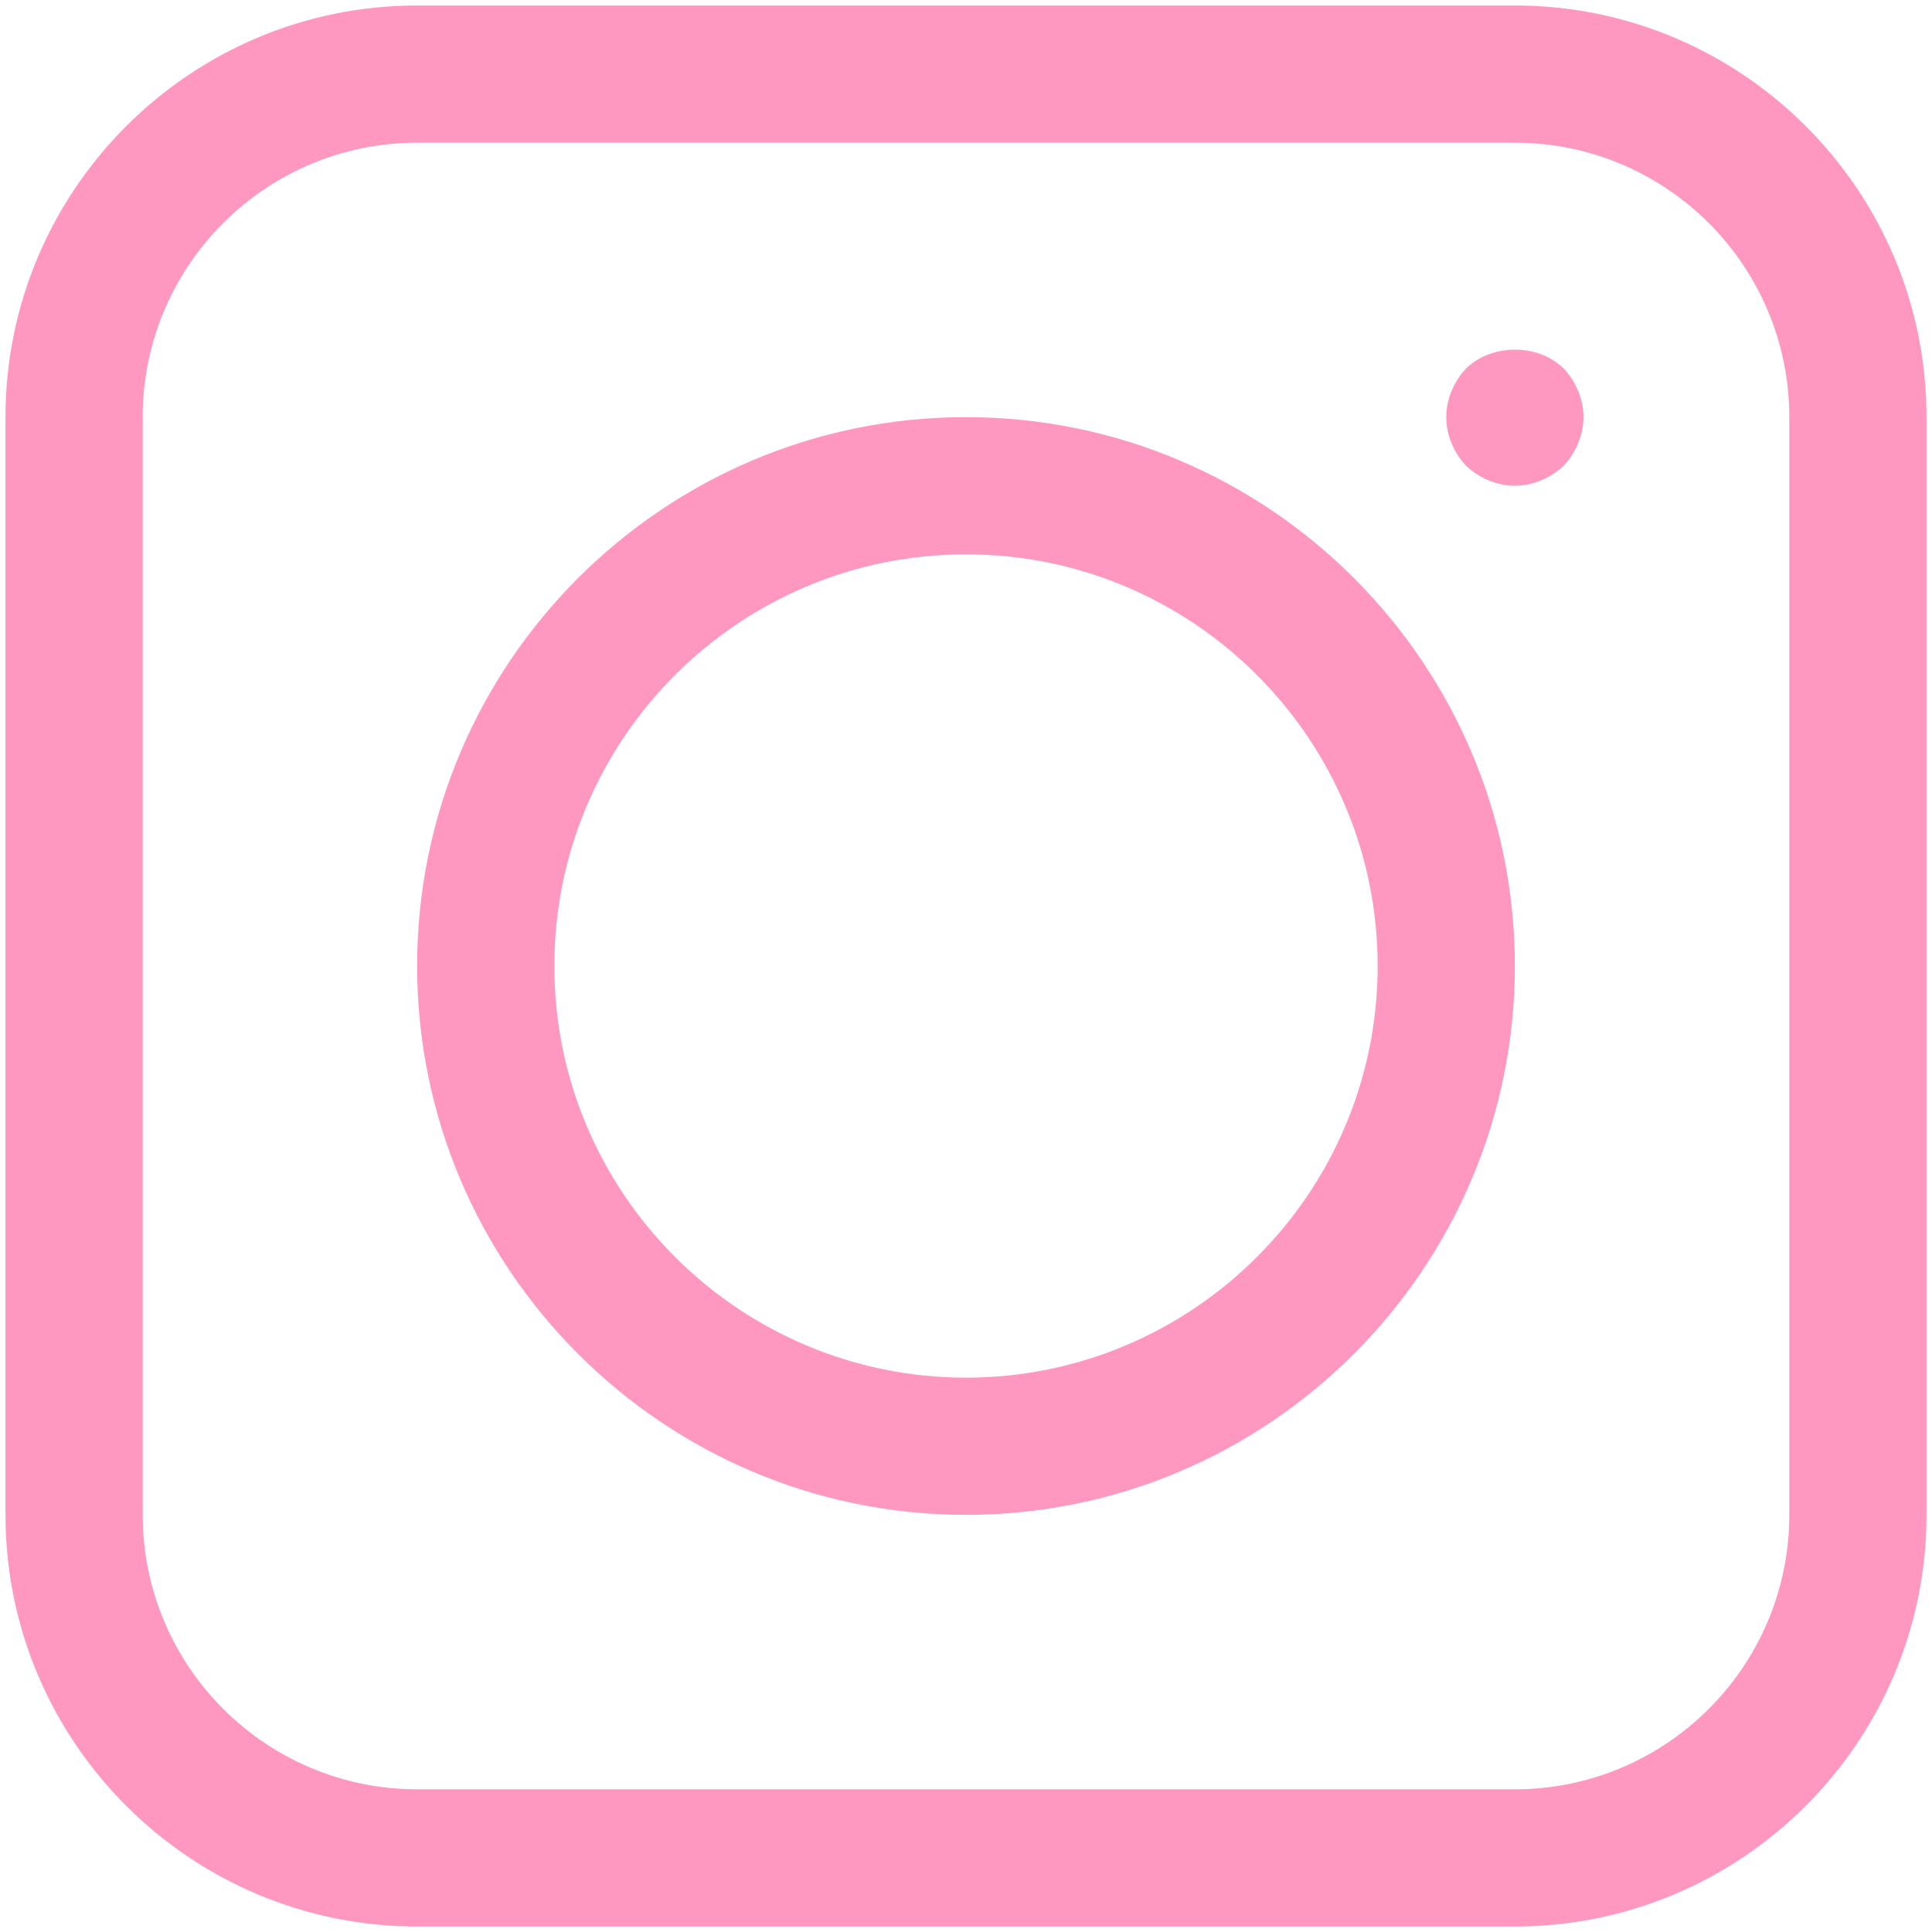 <?xml version="1.0" encoding="UTF-8"?> <svg xmlns="http://www.w3.org/2000/svg" width="88" height="88" viewBox="0 0 88 88" fill="none"><path d="M69 0.25H19C8.66 0.25 0.25 8.66 0.25 19V69C0.25 79.34 8.66 87.75 19 87.75H69C79.34 87.75 87.75 79.34 87.75 69V19C87.75 8.66 79.34 0.25 69 0.25ZM81.5 69C81.5 75.894 75.894 81.5 69 81.5H19C12.105 81.5 6.5 75.894 6.5 69V19C6.5 12.105 12.105 6.5 19 6.5H69C75.894 6.5 81.5 12.105 81.5 19V69ZM44 19C30.215 19 19 30.215 19 44C19 57.785 30.215 69 44 69C57.785 69 69 57.785 69 44C69 30.215 57.785 19 44 19ZM44 62.75C33.66 62.75 25.25 54.34 25.25 44C25.25 33.66 33.66 25.25 44 25.25C54.34 25.25 62.75 33.66 62.75 44C62.75 54.34 54.34 62.75 44 62.75ZM71.219 16.781C71.781 17.375 72.125 18.187 72.125 19C72.125 19.812 71.781 20.625 71.219 21.219C70.625 21.781 69.813 22.125 69 22.125C68.188 22.125 67.375 21.781 66.781 21.219C66.219 20.625 65.875 19.812 65.875 19C65.875 18.187 66.219 17.375 66.781 16.781C67.938 15.656 70.031 15.625 71.219 16.781Z" fill="#FF98C1"></path></svg> 